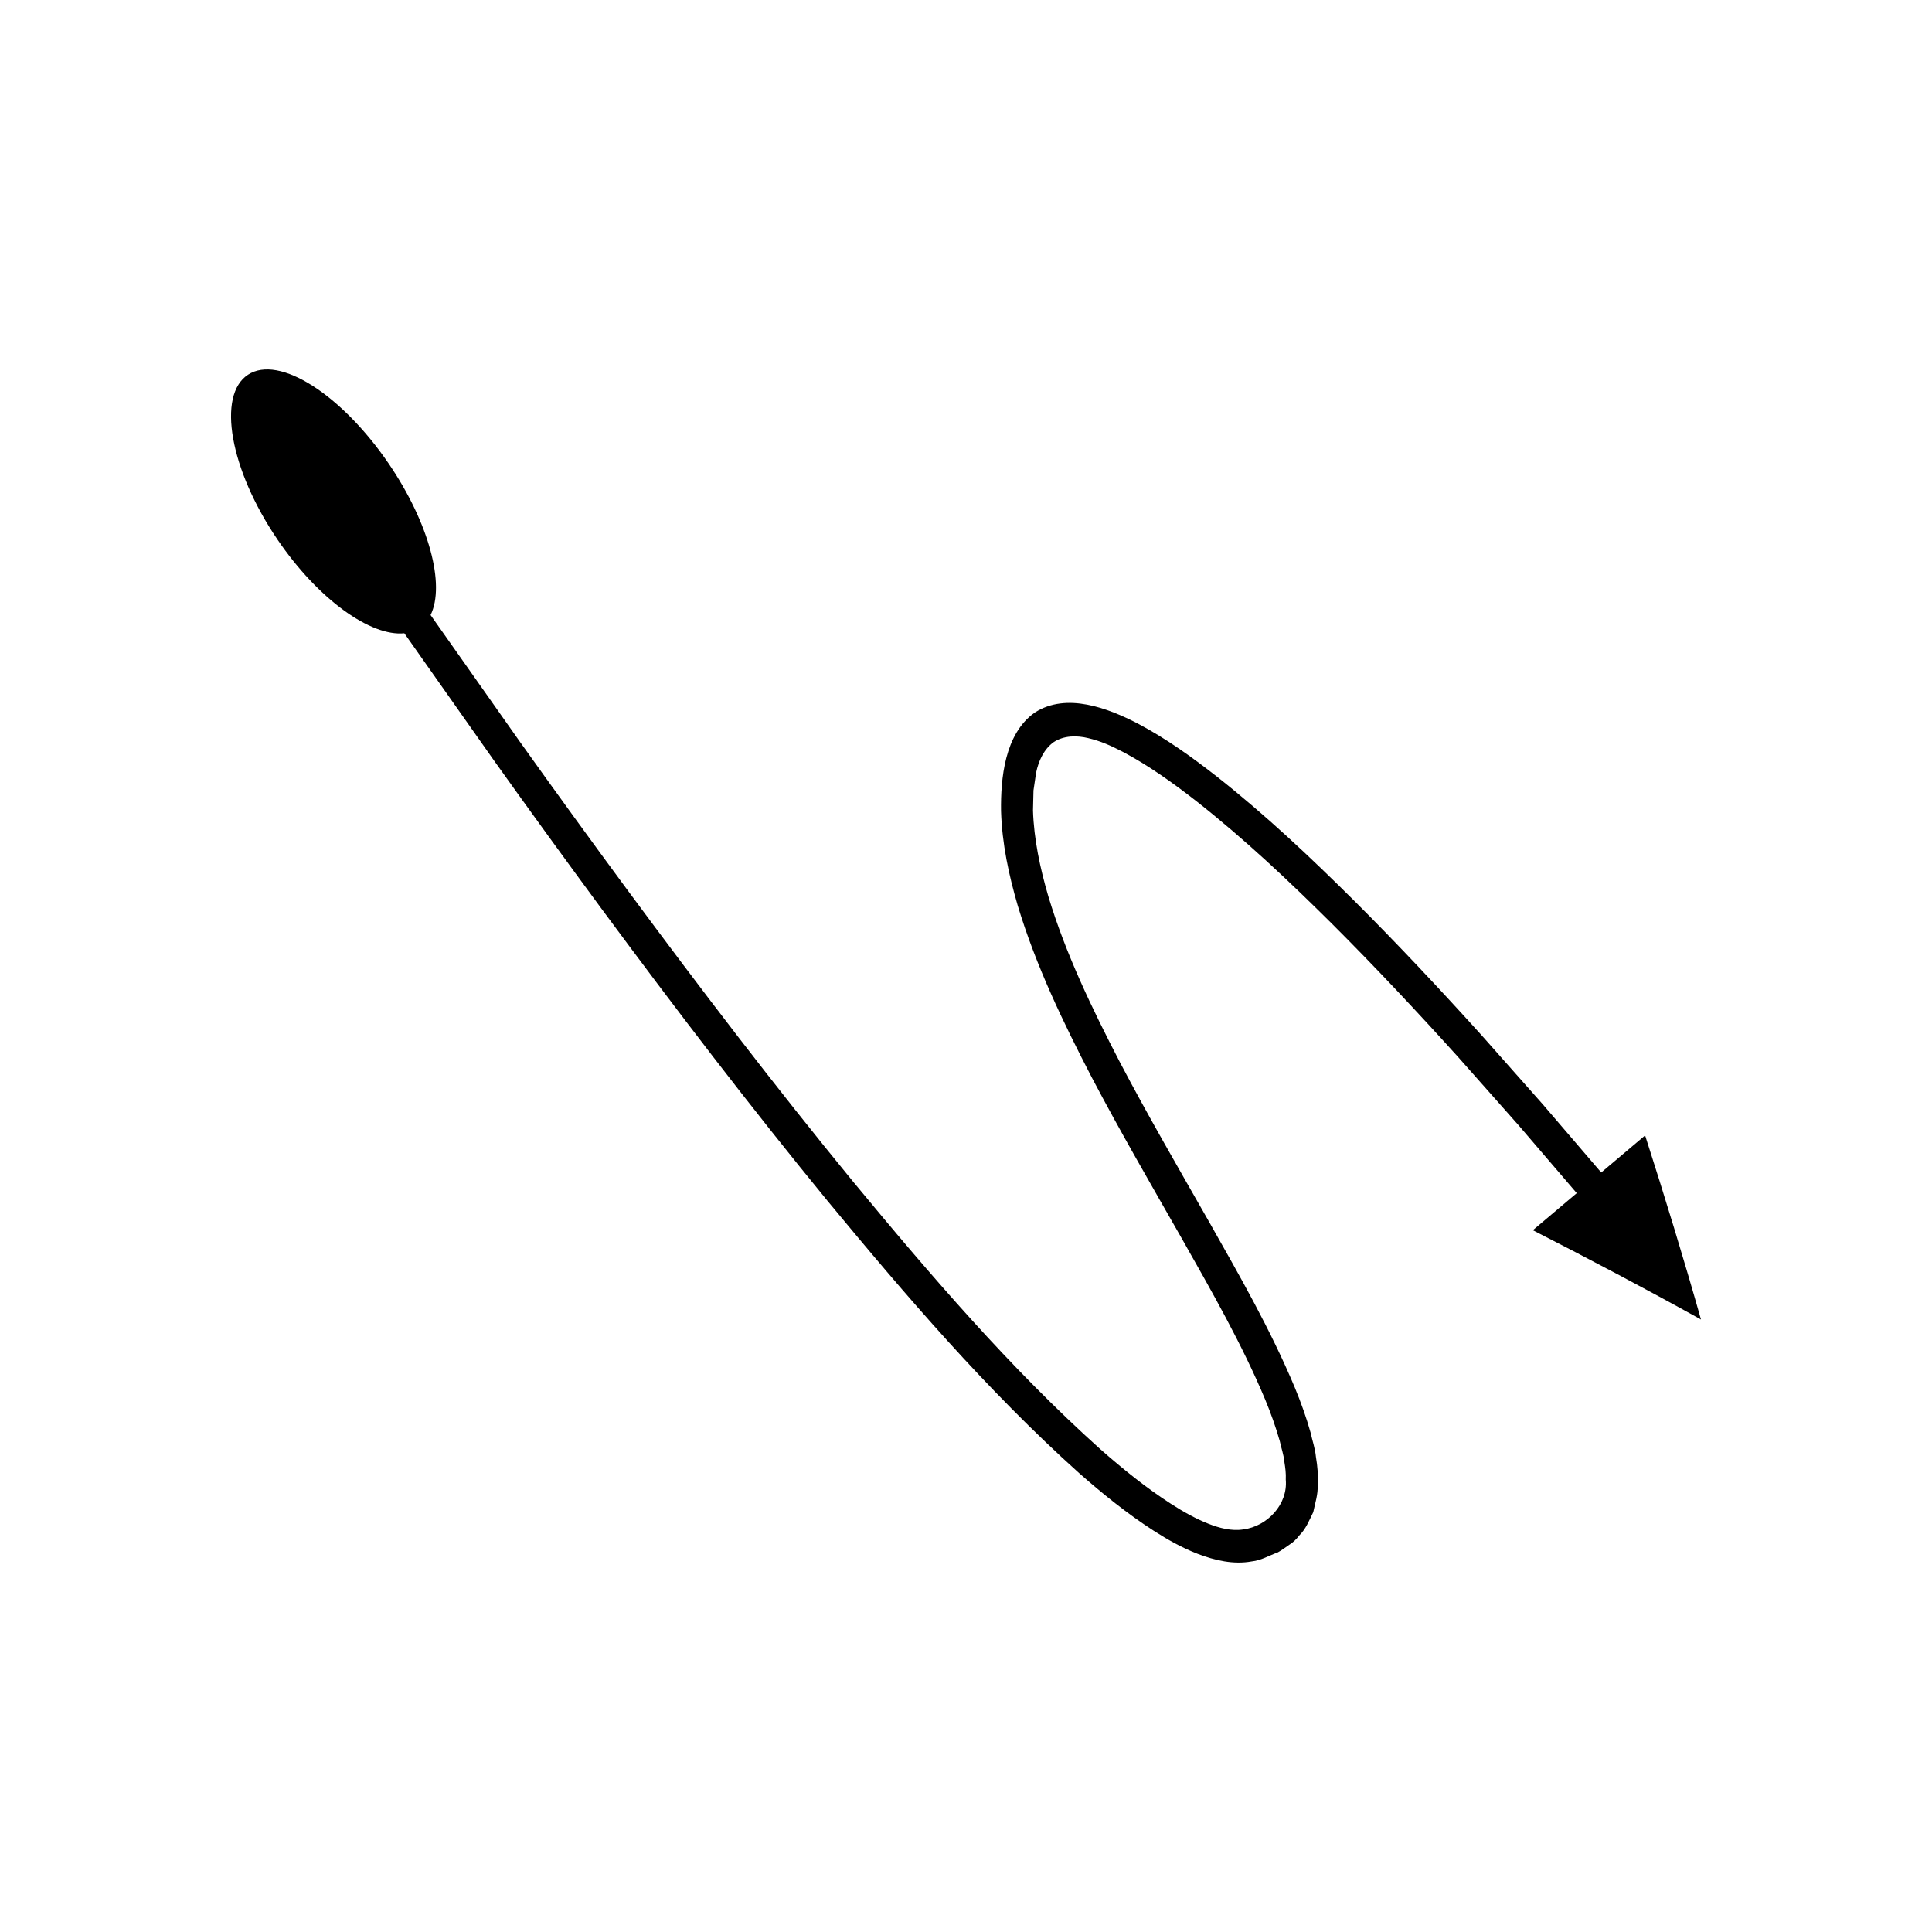<?xml version="1.0" encoding="UTF-8"?>
<!-- Uploaded to: SVG Repo, www.svgrepo.com, Generator: SVG Repo Mixer Tools -->
<svg fill="#000000" width="800px" height="800px" version="1.1" viewBox="144 144 512 512" xmlns="http://www.w3.org/2000/svg">
 <path d="m251.15 311.82 23.746 33.699c9.449 13.25 19.008 26.426 28.672 39.523 19.359 26.176 39.129 52.07 59.805 77.289 20.785 25.117 42.023 49.984 66.59 72.043 6.203 5.457 12.66 10.699 19.789 15.289 3.613 2.309 7.203 4.383 11.59 6.098 4.648 1.777 9.562 2.914 14.398 2.023 2.453-0.246 4.598-1.566 6.875-2.383 1.066-0.566 2.023-1.336 3.031-2.012 1.059-0.629 1.902-1.488 2.648-2.457 1.781-1.719 2.656-4.023 3.731-6.195 0.477-2.383 1.305-4.711 1.16-7.195 0.188-2.449-0.02-4.883-0.449-7.434-0.215-2.269-0.941-4.262-1.402-6.402-1.164-4.141-2.598-8.117-4.195-11.98-6.453-15.414-14.613-29.59-22.629-43.77-8.059-14.145-16.211-28.152-23.715-42.434-7.418-14.281-14.414-28.836-18.969-43.949-2.211-7.527-3.844-15.258-4.074-22.785l0.129-5.324 0.699-4.715c0.645-3.082 2.035-6.188 4.644-8.074 2.707-1.789 6.148-1.805 9.203-1.055 3.16 0.75 5.852 1.914 9.172 3.648 6.801 3.59 13.301 8.25 19.574 13.148 12.551 9.879 24.32 20.965 35.77 32.348 11.434 11.41 22.512 23.223 33.367 35.242l16.117 18.191 15.426 17.996-11.637 9.824c14.906 7.613 29.789 15.465 44.559 23.668-4.609-16.281-9.586-32.527-14.805-48.789l-11.637 9.824-15.508-18.094-16.219-18.305c-10.934-12.102-22.098-24.012-33.676-35.562-11.598-11.527-23.527-22.781-36.527-33.02-6.527-5.086-13.281-9.973-20.859-13.98-7.836-4.051-18.902-8.363-27.324-2.918-8.027 5.644-9.051 17.586-8.938 26.078 0.262 8.742 2.078 17.027 4.426 25.074 4.848 16.047 12.047 30.926 19.586 45.465 7.621 14.5 15.824 28.594 23.855 42.691 7.981 14.094 16.051 28.191 22.152 42.789 1.508 3.644 2.824 7.328 3.863 11.008 0.379 1.828 1.07 3.695 1.207 5.492 0.242 1.473 0.457 3.062 0.367 4.66 0.594 6.594-4.894 12.379-11.234 13.207-3.148 0.5-6.391-0.367-9.258-1.5-3.191-1.242-6.711-3.188-9.926-5.273-6.543-4.211-12.754-9.227-18.746-14.504-23.855-21.406-45.027-46.133-65.645-71.062-20.547-25.059-40.246-50.855-59.539-76.949-9.637-13.059-19.168-26.195-28.594-39.41l-23.691-33.617c3.93-8.016-0.371-24.352-11.039-40.039-12.543-18.414-29.113-29.035-37.352-23.645-8.254 5.402-4.832 25.102 7.848 43.719 10.781 15.848 24.707 25.703 33.586 24.793z"/>
</svg>